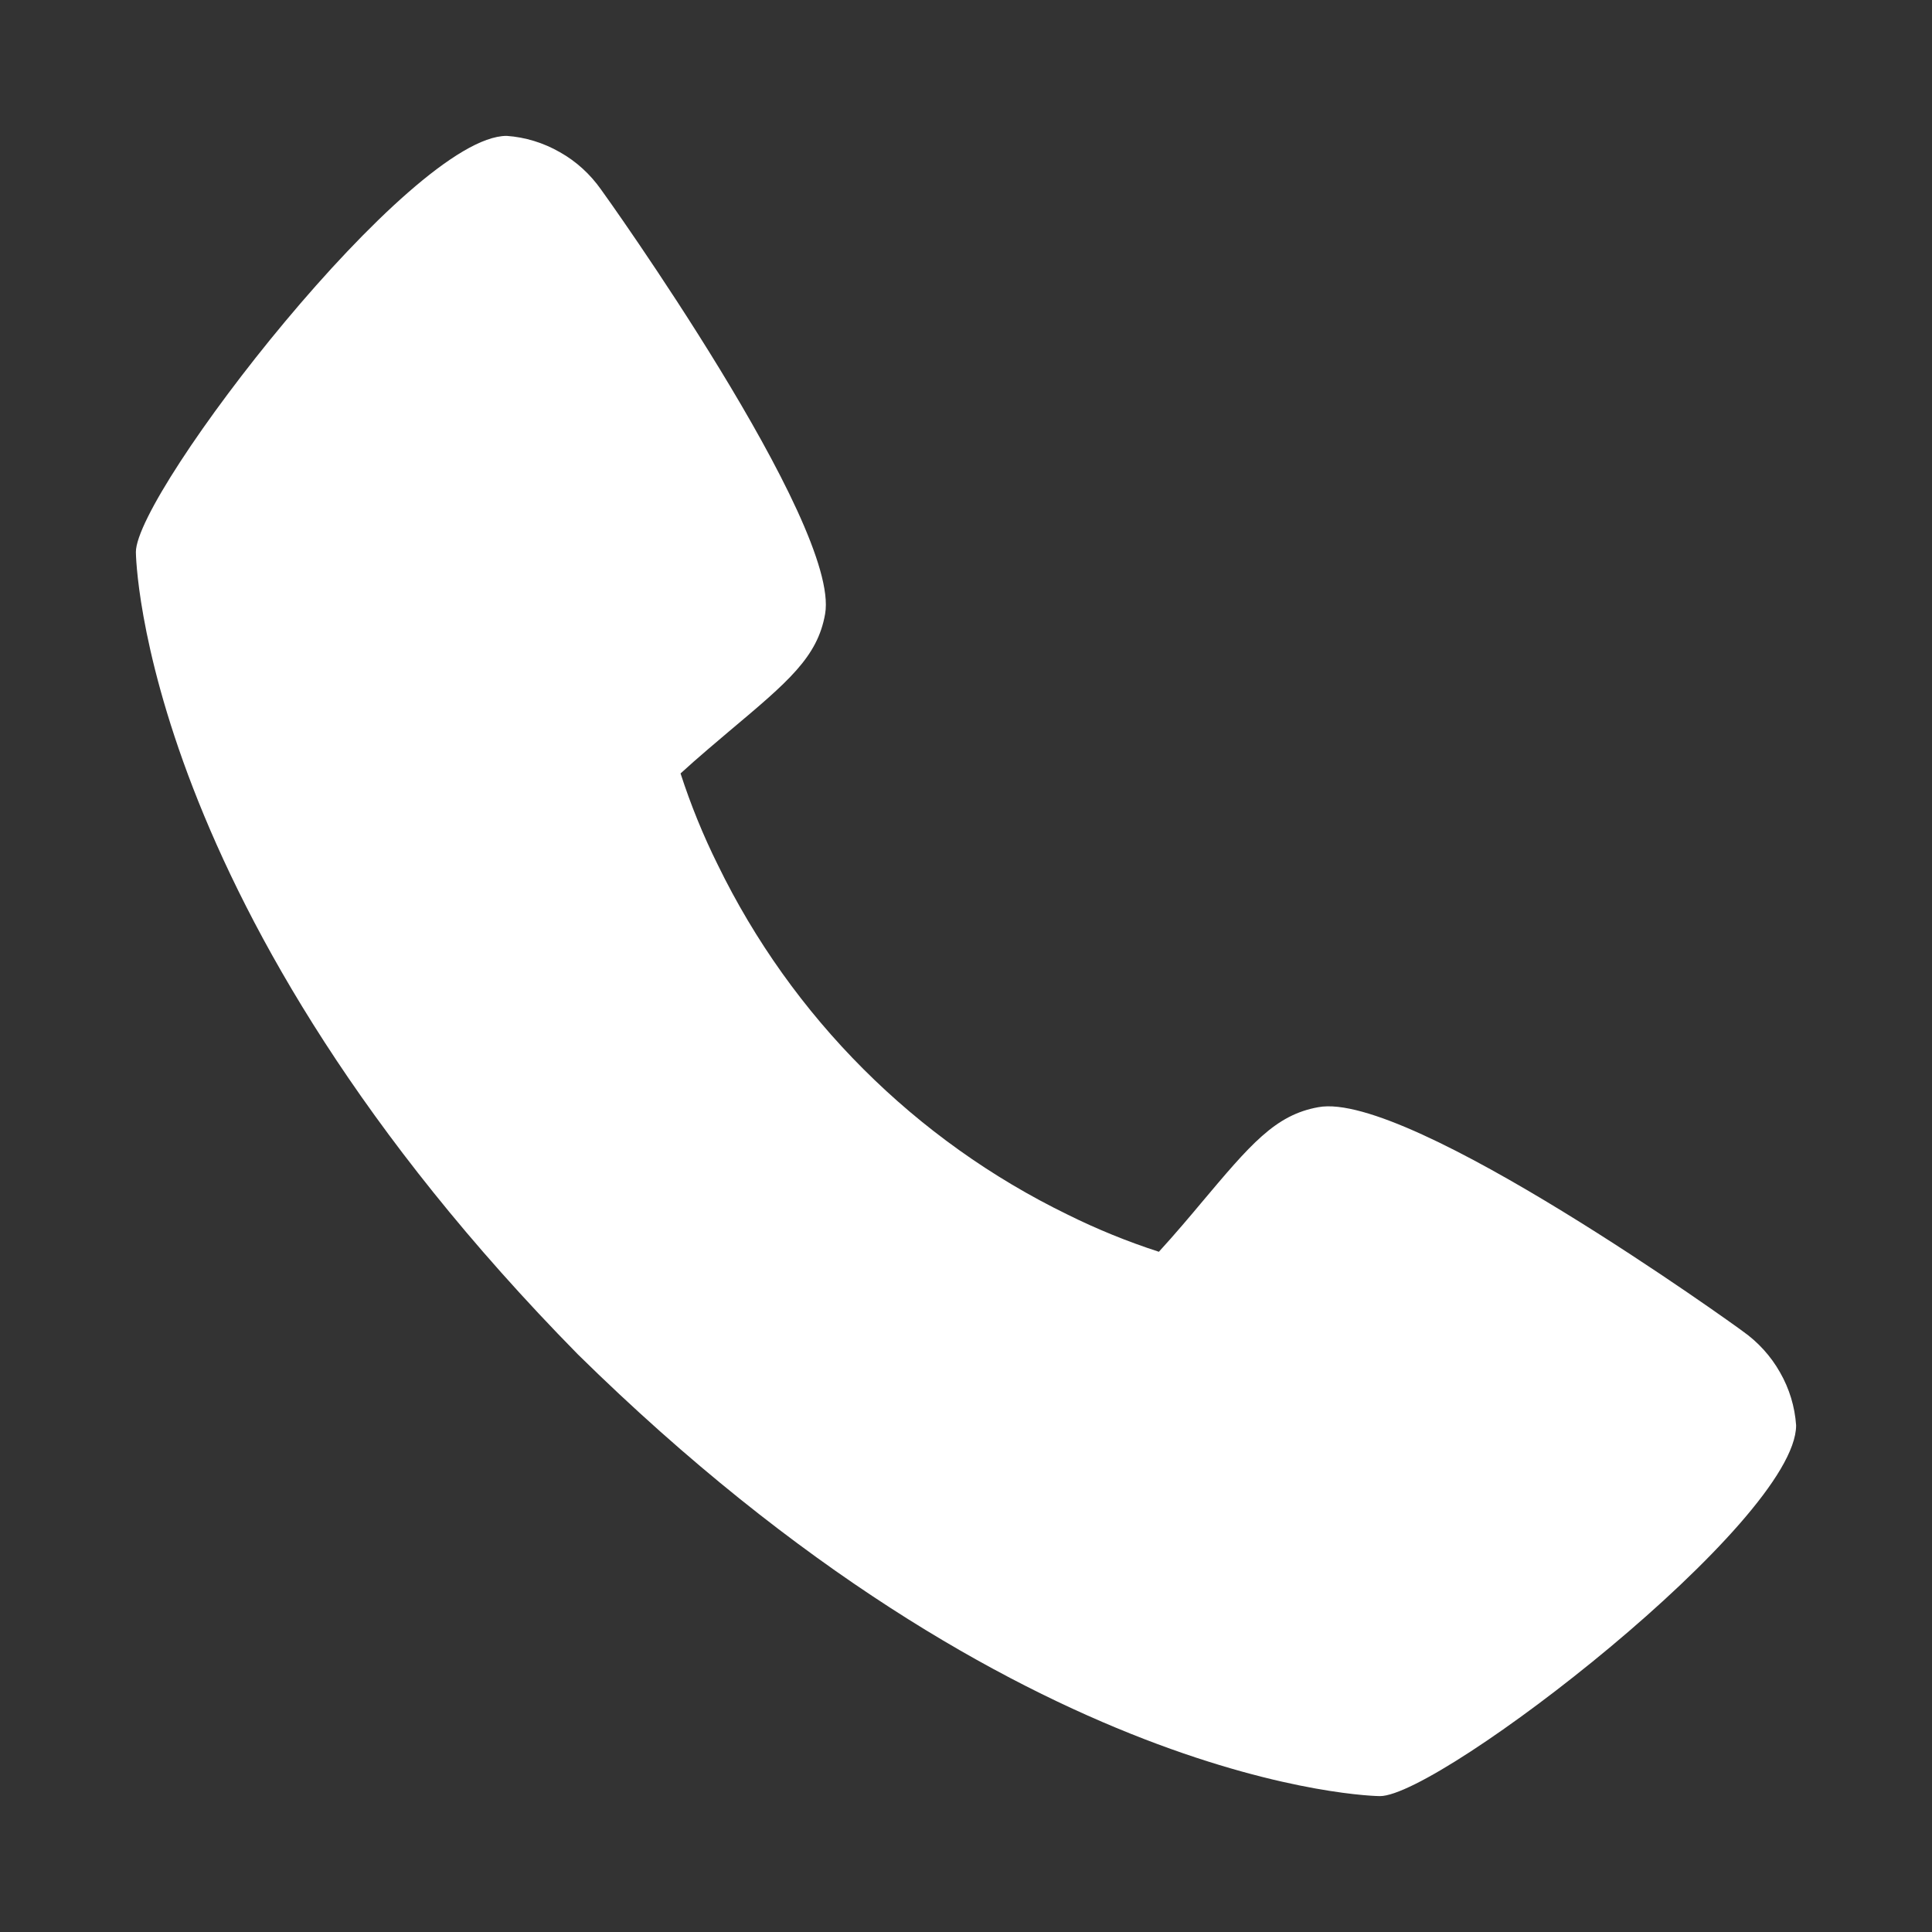 <svg width="12" height="12" viewBox="0 0 12 12" fill="none" xmlns="http://www.w3.org/2000/svg">
<rect x="0" y="0" width="12" height="12" fill="#333333" stroke="none"/>
<path d="M10.825 8.269C10.796 8.246 8.75 6.771 8.188 6.877C7.92 6.925 7.767 7.108 7.459 7.474C7.41 7.533 7.291 7.674 7.198 7.775C7.004 7.712 6.814 7.635 6.631 7.544C5.684 7.083 4.919 6.318 4.458 5.371C4.367 5.188 4.29 4.998 4.227 4.804C4.328 4.711 4.47 4.592 4.53 4.541C4.894 4.235 5.078 4.082 5.125 3.813C5.222 3.256 3.748 1.196 3.733 1.177C3.666 1.082 3.579 1.002 3.477 0.945C3.376 0.887 3.263 0.852 3.147 0.844C2.549 0.844 0.844 3.056 0.844 3.429C0.844 3.451 0.875 5.652 3.59 8.413C6.348 11.125 8.549 11.156 8.571 11.156C8.944 11.156 11.156 9.451 11.156 8.853C11.148 8.737 11.114 8.625 11.056 8.524C10.999 8.423 10.92 8.336 10.825 8.269Z" fill="white"/>
</svg>
